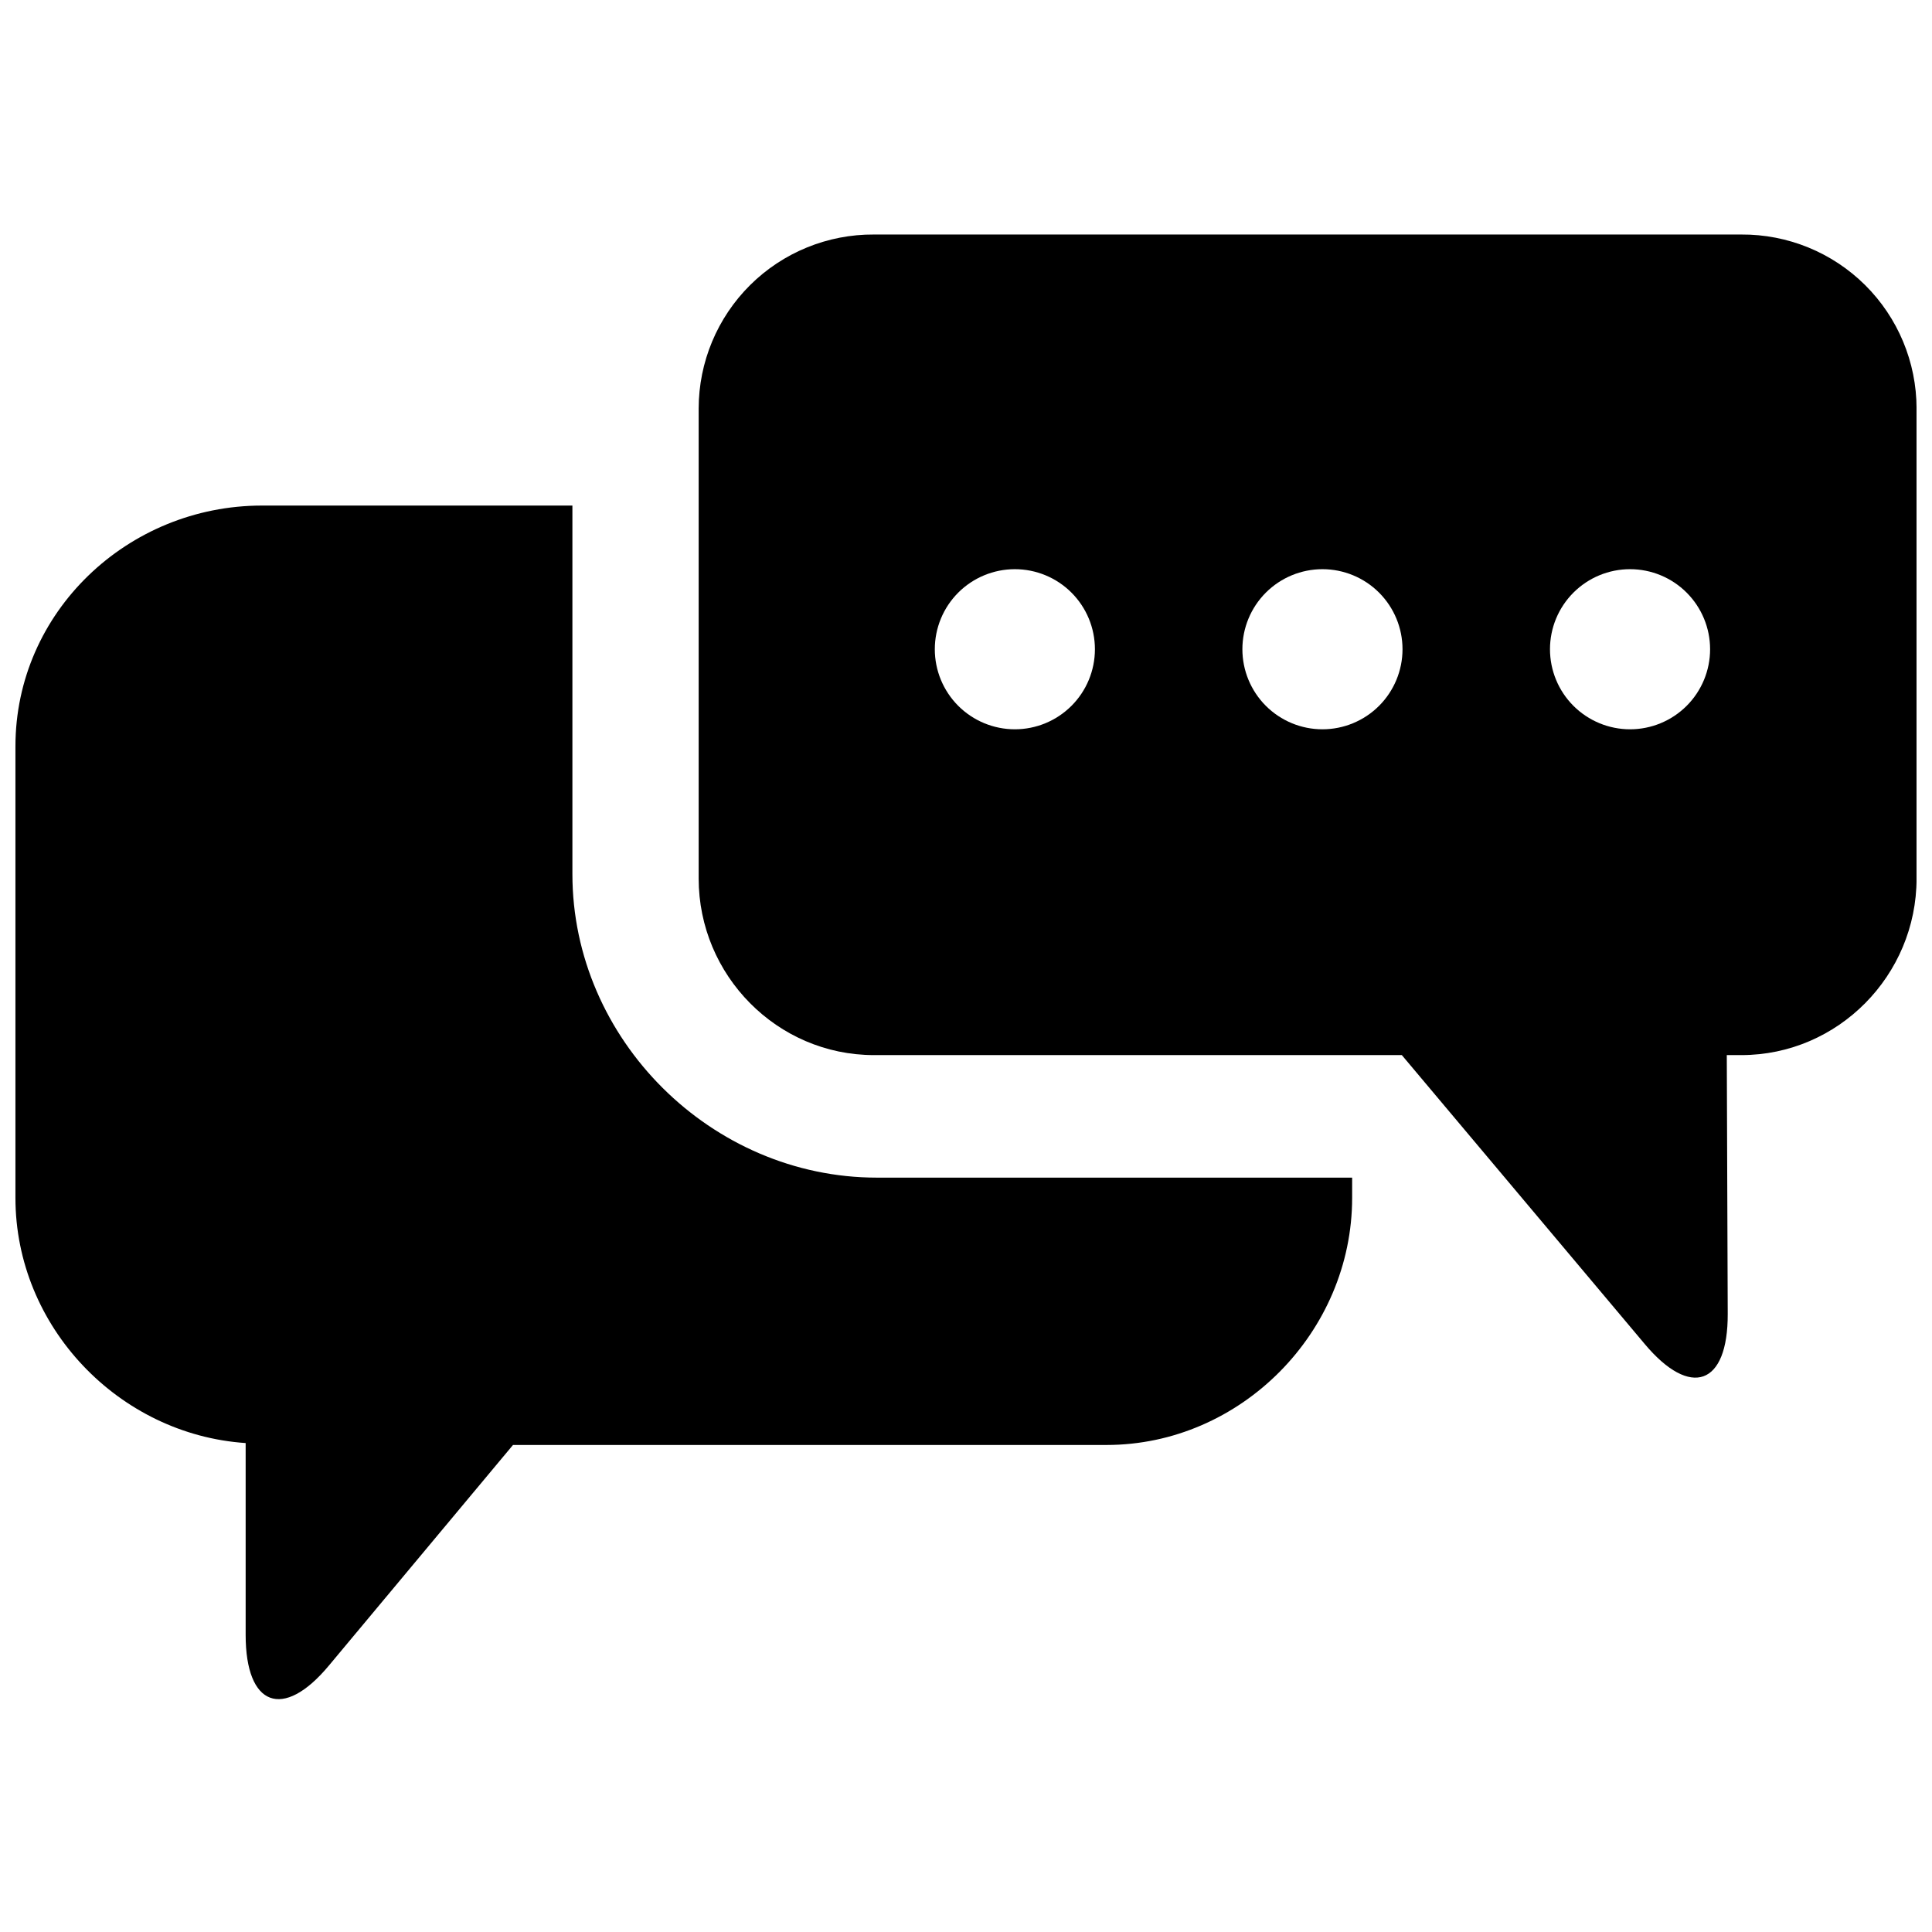 <?xml version="1.0" encoding="UTF-8"?>
<!-- The Best Svg Icon site in the world: iconSvg.co, Visit us! https://iconsvg.co -->
<svg width="800px" height="800px" version="1.1" viewBox="144 144 512 512" xmlns="http://www.w3.org/2000/svg">
 <defs>
  <clipPath id="b">
   <path d="m148.09 277h354.91v318h-354.91z"/>
  </clipPath>
  <clipPath id="a">
   <path d="m329 206h322.9v304h-322.9z"/>
  </clipPath>
 </defs>
 <g>
  <g clip-path="url(#b)">
   <path d="m209.1 526.42v50.844c0 18.941 9.918 22.699 22.043 8.148l48.805-58.48h157.29c35.574 0 65.094-29.895 65.094-65.484v-5.363h-125.95c-43.836 0-80.688-36.605-80.688-80.441v-97.664h-82.266c-35.59 0-65.336 28.223-65.336 63.812v119.66c0 34.137 27.363 62.699 61.008 64.973z"/>
  </g>
  <g clip-path="url(#a)">
   <path d="m605.46 206.15h-229.86c-12.281-0.078-24.086 4.742-32.805 13.395-8.719 8.656-13.625 20.426-13.641 32.707v124.57c0 25.652 20.793 46.789 46.445 46.789h139.9l64.355 76.547c12.172 14.516 22.082 10.973 22.012-7.969l-0.25-68.578h3.848c25.652 0 46.445-21.137 46.445-46.789v-124.57c-0.012-12.281-4.922-24.051-13.637-32.707-8.719-8.652-20.523-13.473-32.809-13.395zm-192.51 131.12c-5.629 0-11.023-2.238-15.004-6.215-3.977-3.981-6.211-9.375-6.211-15 0-5.629 2.234-11.023 6.211-15.004 3.981-3.977 9.375-6.211 15.004-6.211 5.625 0 11.023 2.234 15 6.211 3.981 3.981 6.215 9.375 6.215 15.004 0 5.625-2.234 11.02-6.215 15-3.977 3.977-9.375 6.215-15 6.215zm81.516 0h-0.004c-5.625 0-11.02-2.238-15-6.215-3.977-3.981-6.215-9.375-6.215-15 0-5.629 2.238-11.023 6.215-15.004 3.981-3.977 9.375-6.211 15-6.211 5.629 0 11.023 2.234 15.004 6.211 3.977 3.981 6.215 9.375 6.215 15.004 0 5.625-2.238 11.02-6.215 15-3.981 3.977-9.375 6.215-15.004 6.215zm81.516 0h-0.004c-5.625 0-11.023-2.238-15-6.215-3.981-3.981-6.215-9.379-6.215-15.004 0-5.629 2.238-11.023 6.219-15.004 3.981-3.977 9.375-6.211 15.004-6.207 5.629 0 11.023 2.238 15 6.219 3.977 3.981 6.211 9.379 6.207 15.004 0 5.625-2.238 11.02-6.215 14.996-3.981 3.977-9.375 6.211-15 6.211z"/>
  </g>
 </g>
</svg>